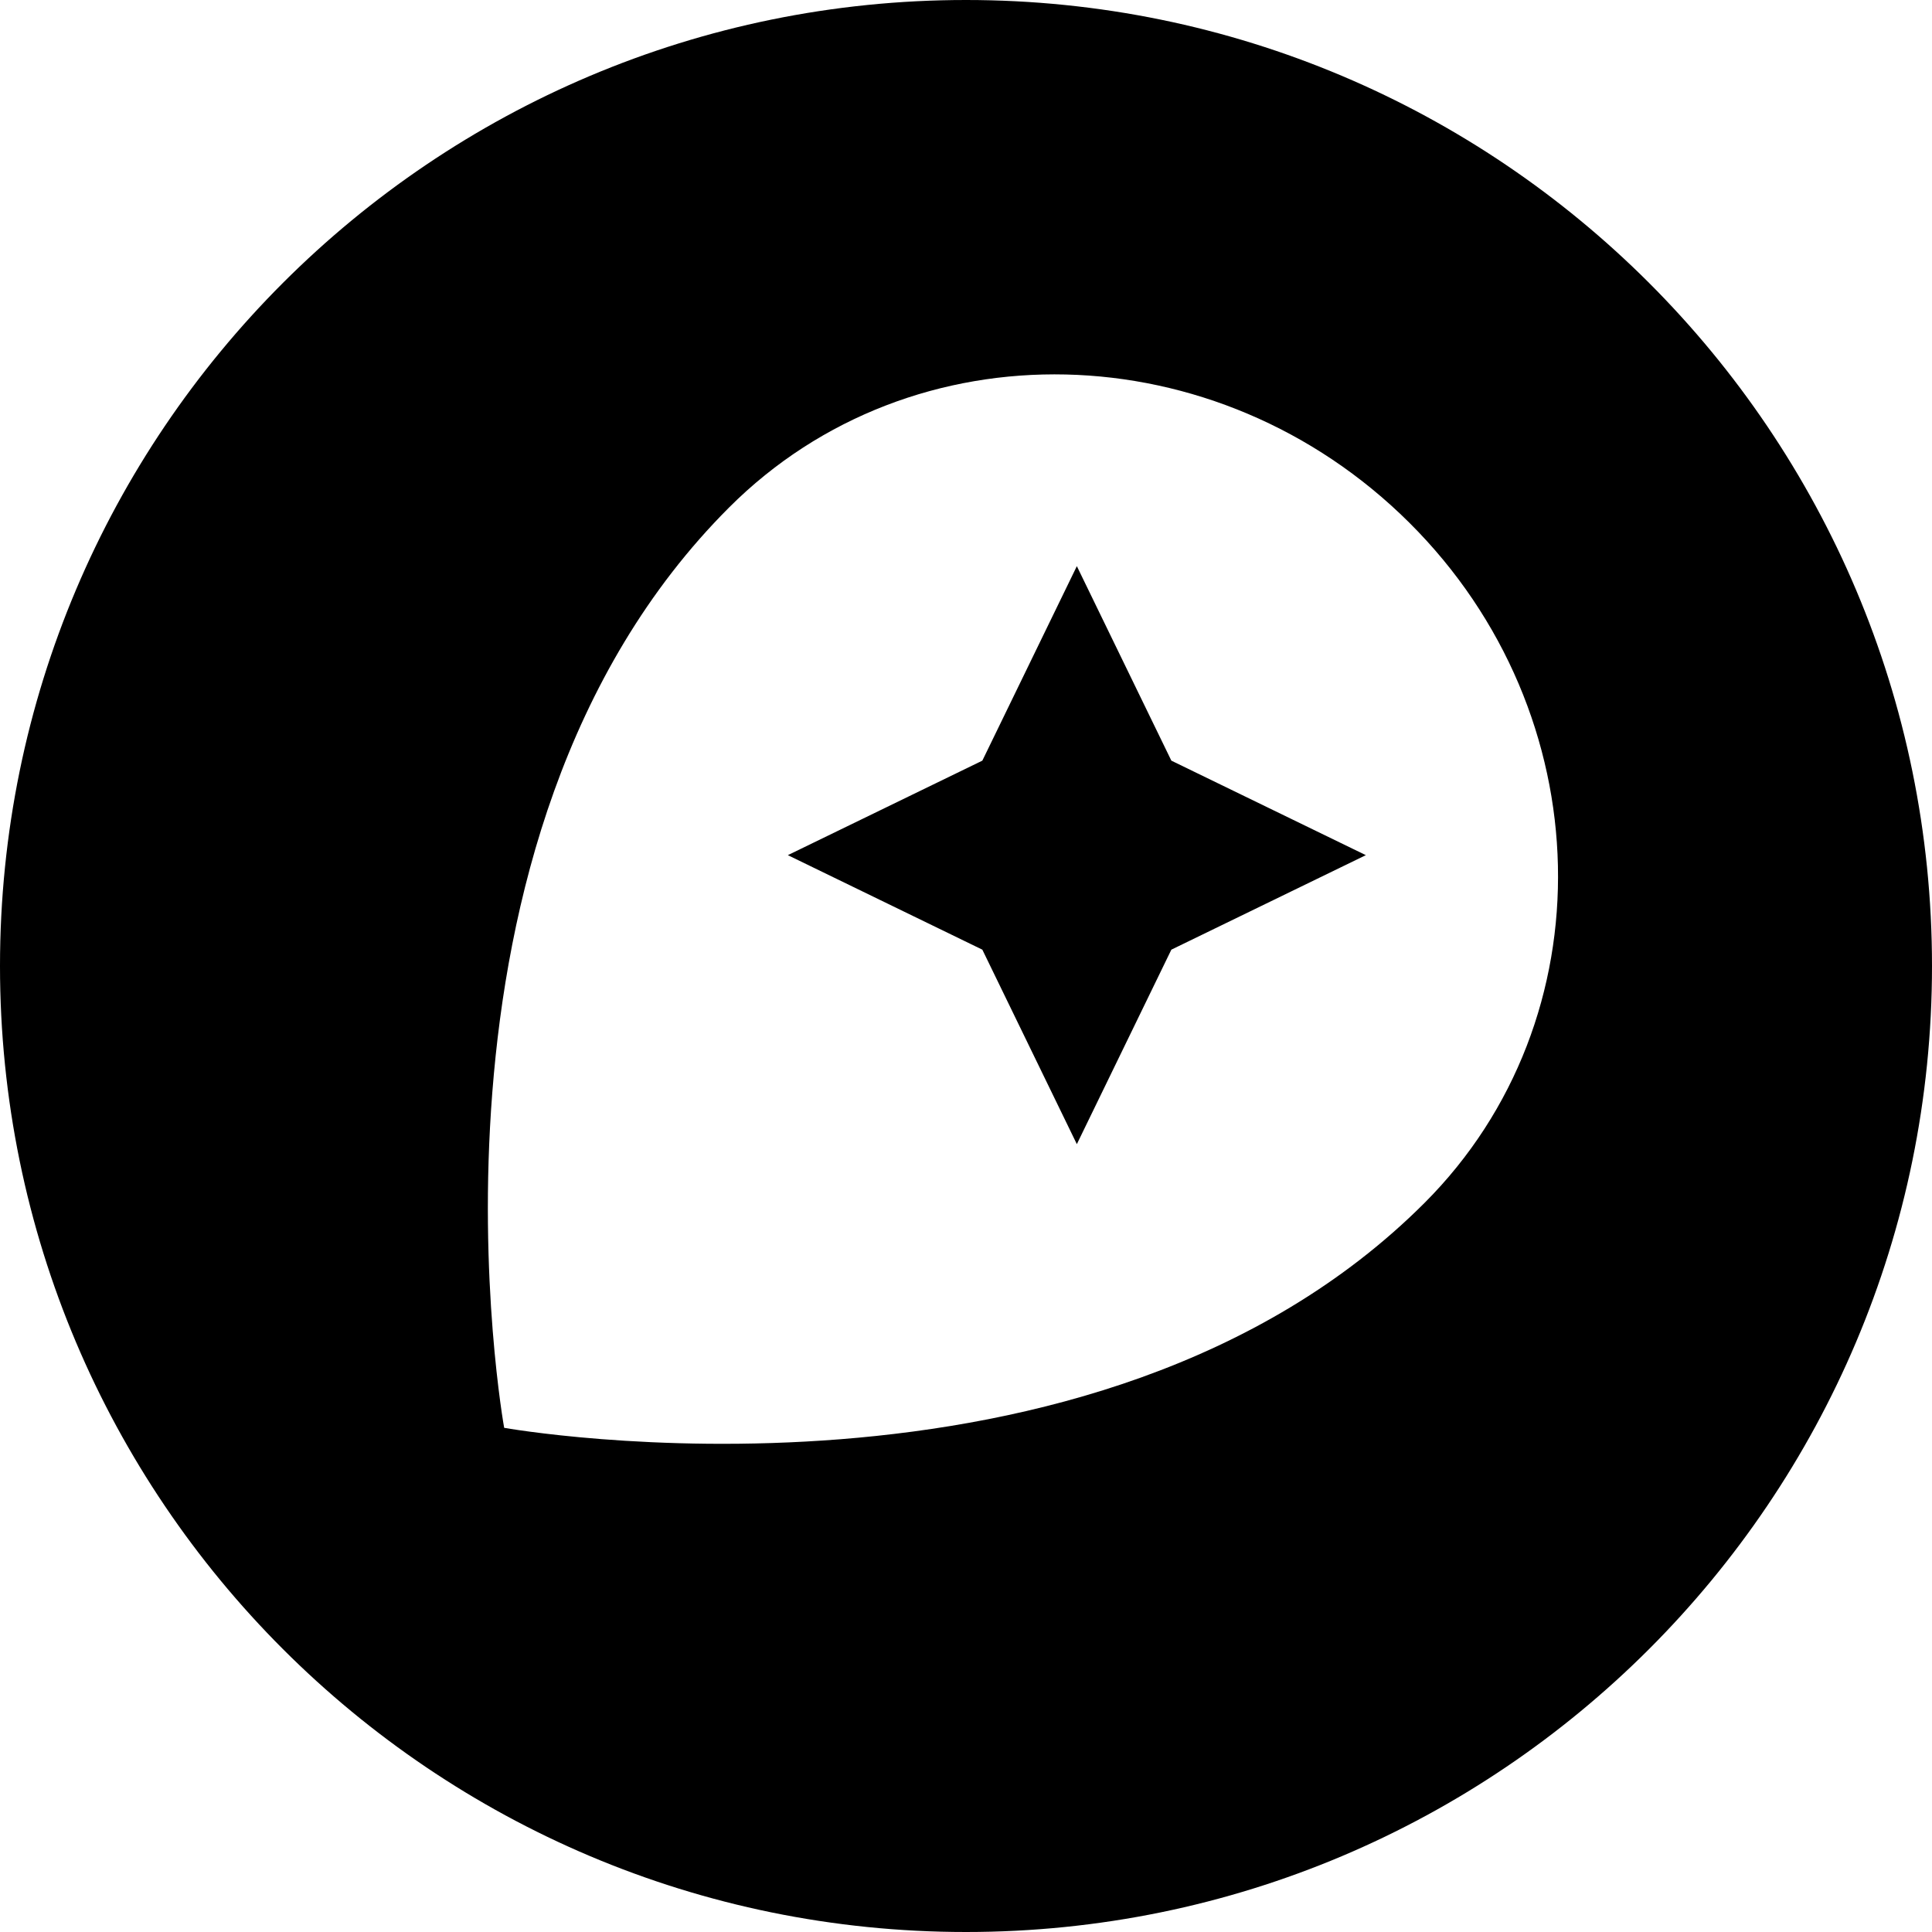 <svg xmlns="http://www.w3.org/2000/svg" width="512" height="512" viewBox="0 0 24 24"><path fill="#000000" d="M12 0C5.372 0 0 5.372 0 12s5.372 12 12 12s12-5.372 12-12S18.628 0 12 0zm5.696 14.943c-4.103 4.103-11.433 2.794-11.433 2.794S4.94 10.421 9.057 6.304c2.281-2.281 6.061-2.187 8.45.189s2.471 6.168.189 8.45zm-4.319-7.91l-1.174 2.416l-2.416 1.174l2.416 1.174l1.174 2.416l1.174-2.416l2.416-1.174l-2.416-1.174l-1.174-2.416z"/></svg>